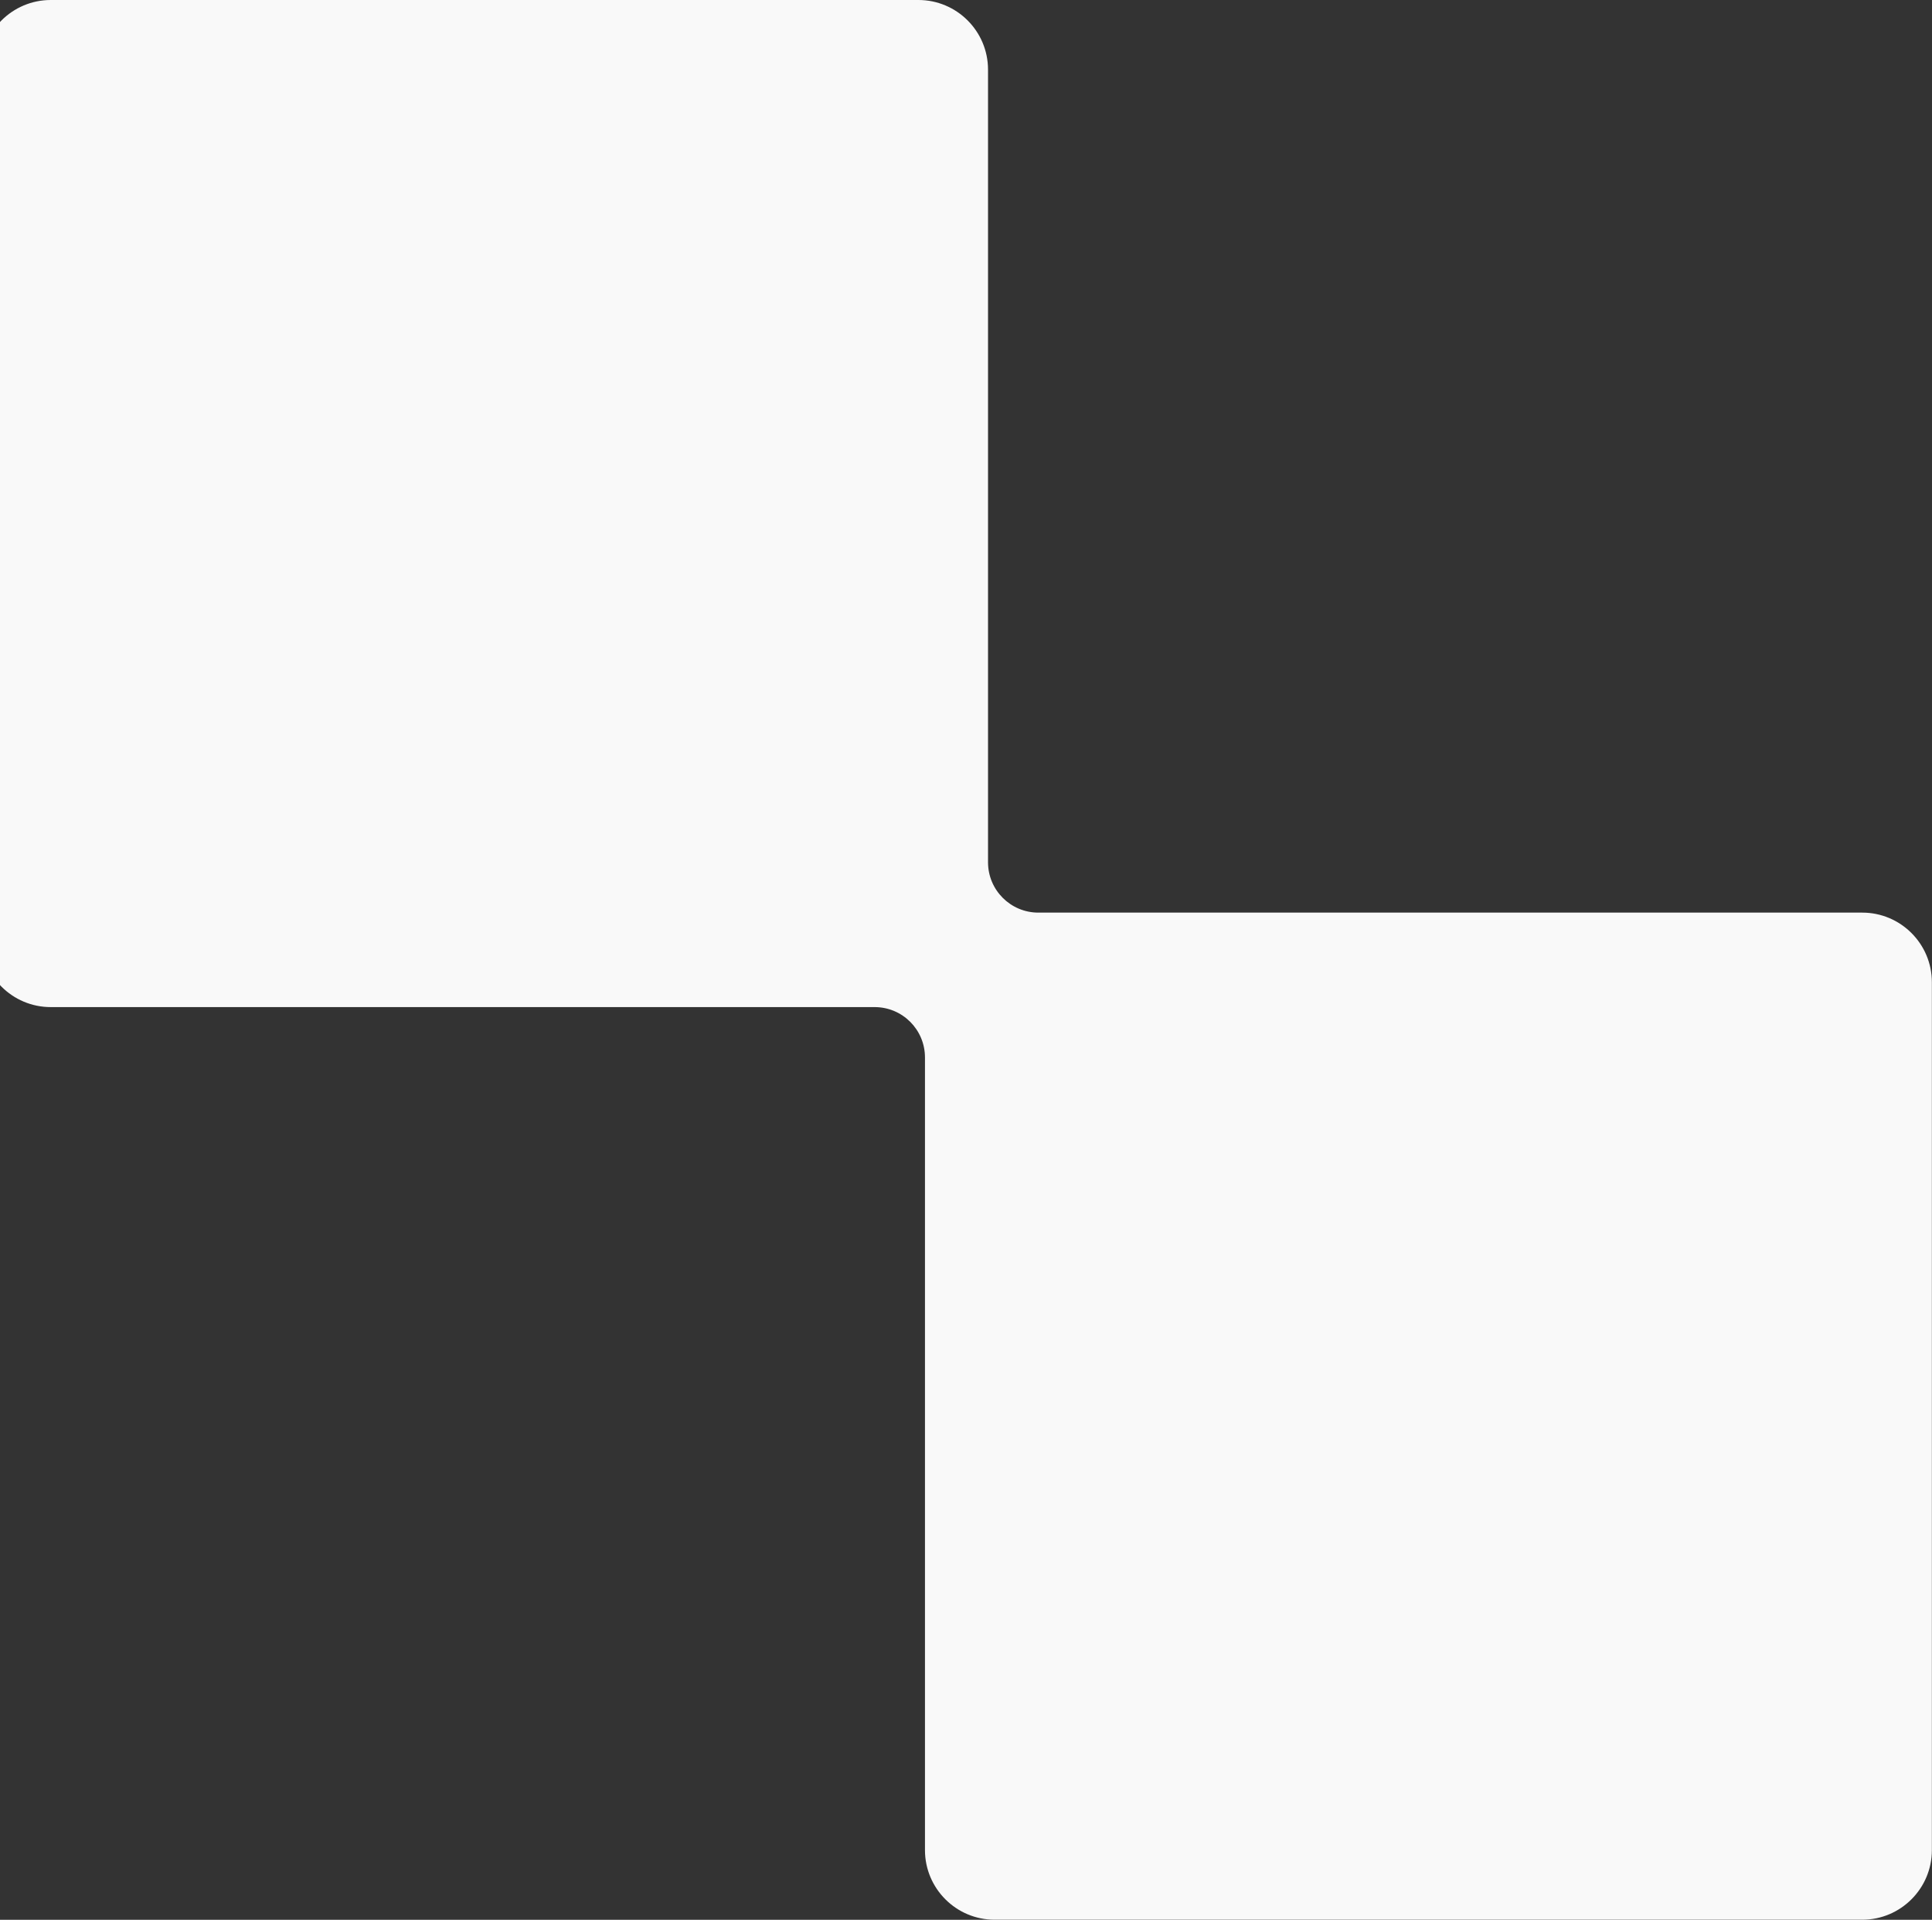 <svg width="307" height="305" viewBox="0 0 307 305" fill="none" xmlns="http://www.w3.org/2000/svg">
  <rect x="0" y="0" width="307" height="305" fill="#333333" stroke="none"/>
  <g clip-path="url(#clip0_1507_90237)">
    <path
      d="M158.04 304.99C151.94 304.99 146.98 300.03 146.98 293.93V168C146.98 163.58 143.4 160 138.98 160H8.06C1.96 160 -3 155.04 -3 148.94V11.06C-3 4.96 1.96 0 8.06 0H145.94C152.04 0 157 4.96 157 11.06V136.99C157 141.41 160.58 144.99 165 144.99H295.92C302.02 144.99 306.98 149.95 306.98 156.05V293.93C306.98 300.03 302.02 304.99 295.92 304.99H158.04Z"
      fill="#F9F9F9" />
  </g>
  <defs>
    <clipPath id="clip0_1507_90237">
      <rect width="309.98" height="304.99" fill="white" transform="translate(-3)" />
    </clipPath>
  </defs>
</svg>
